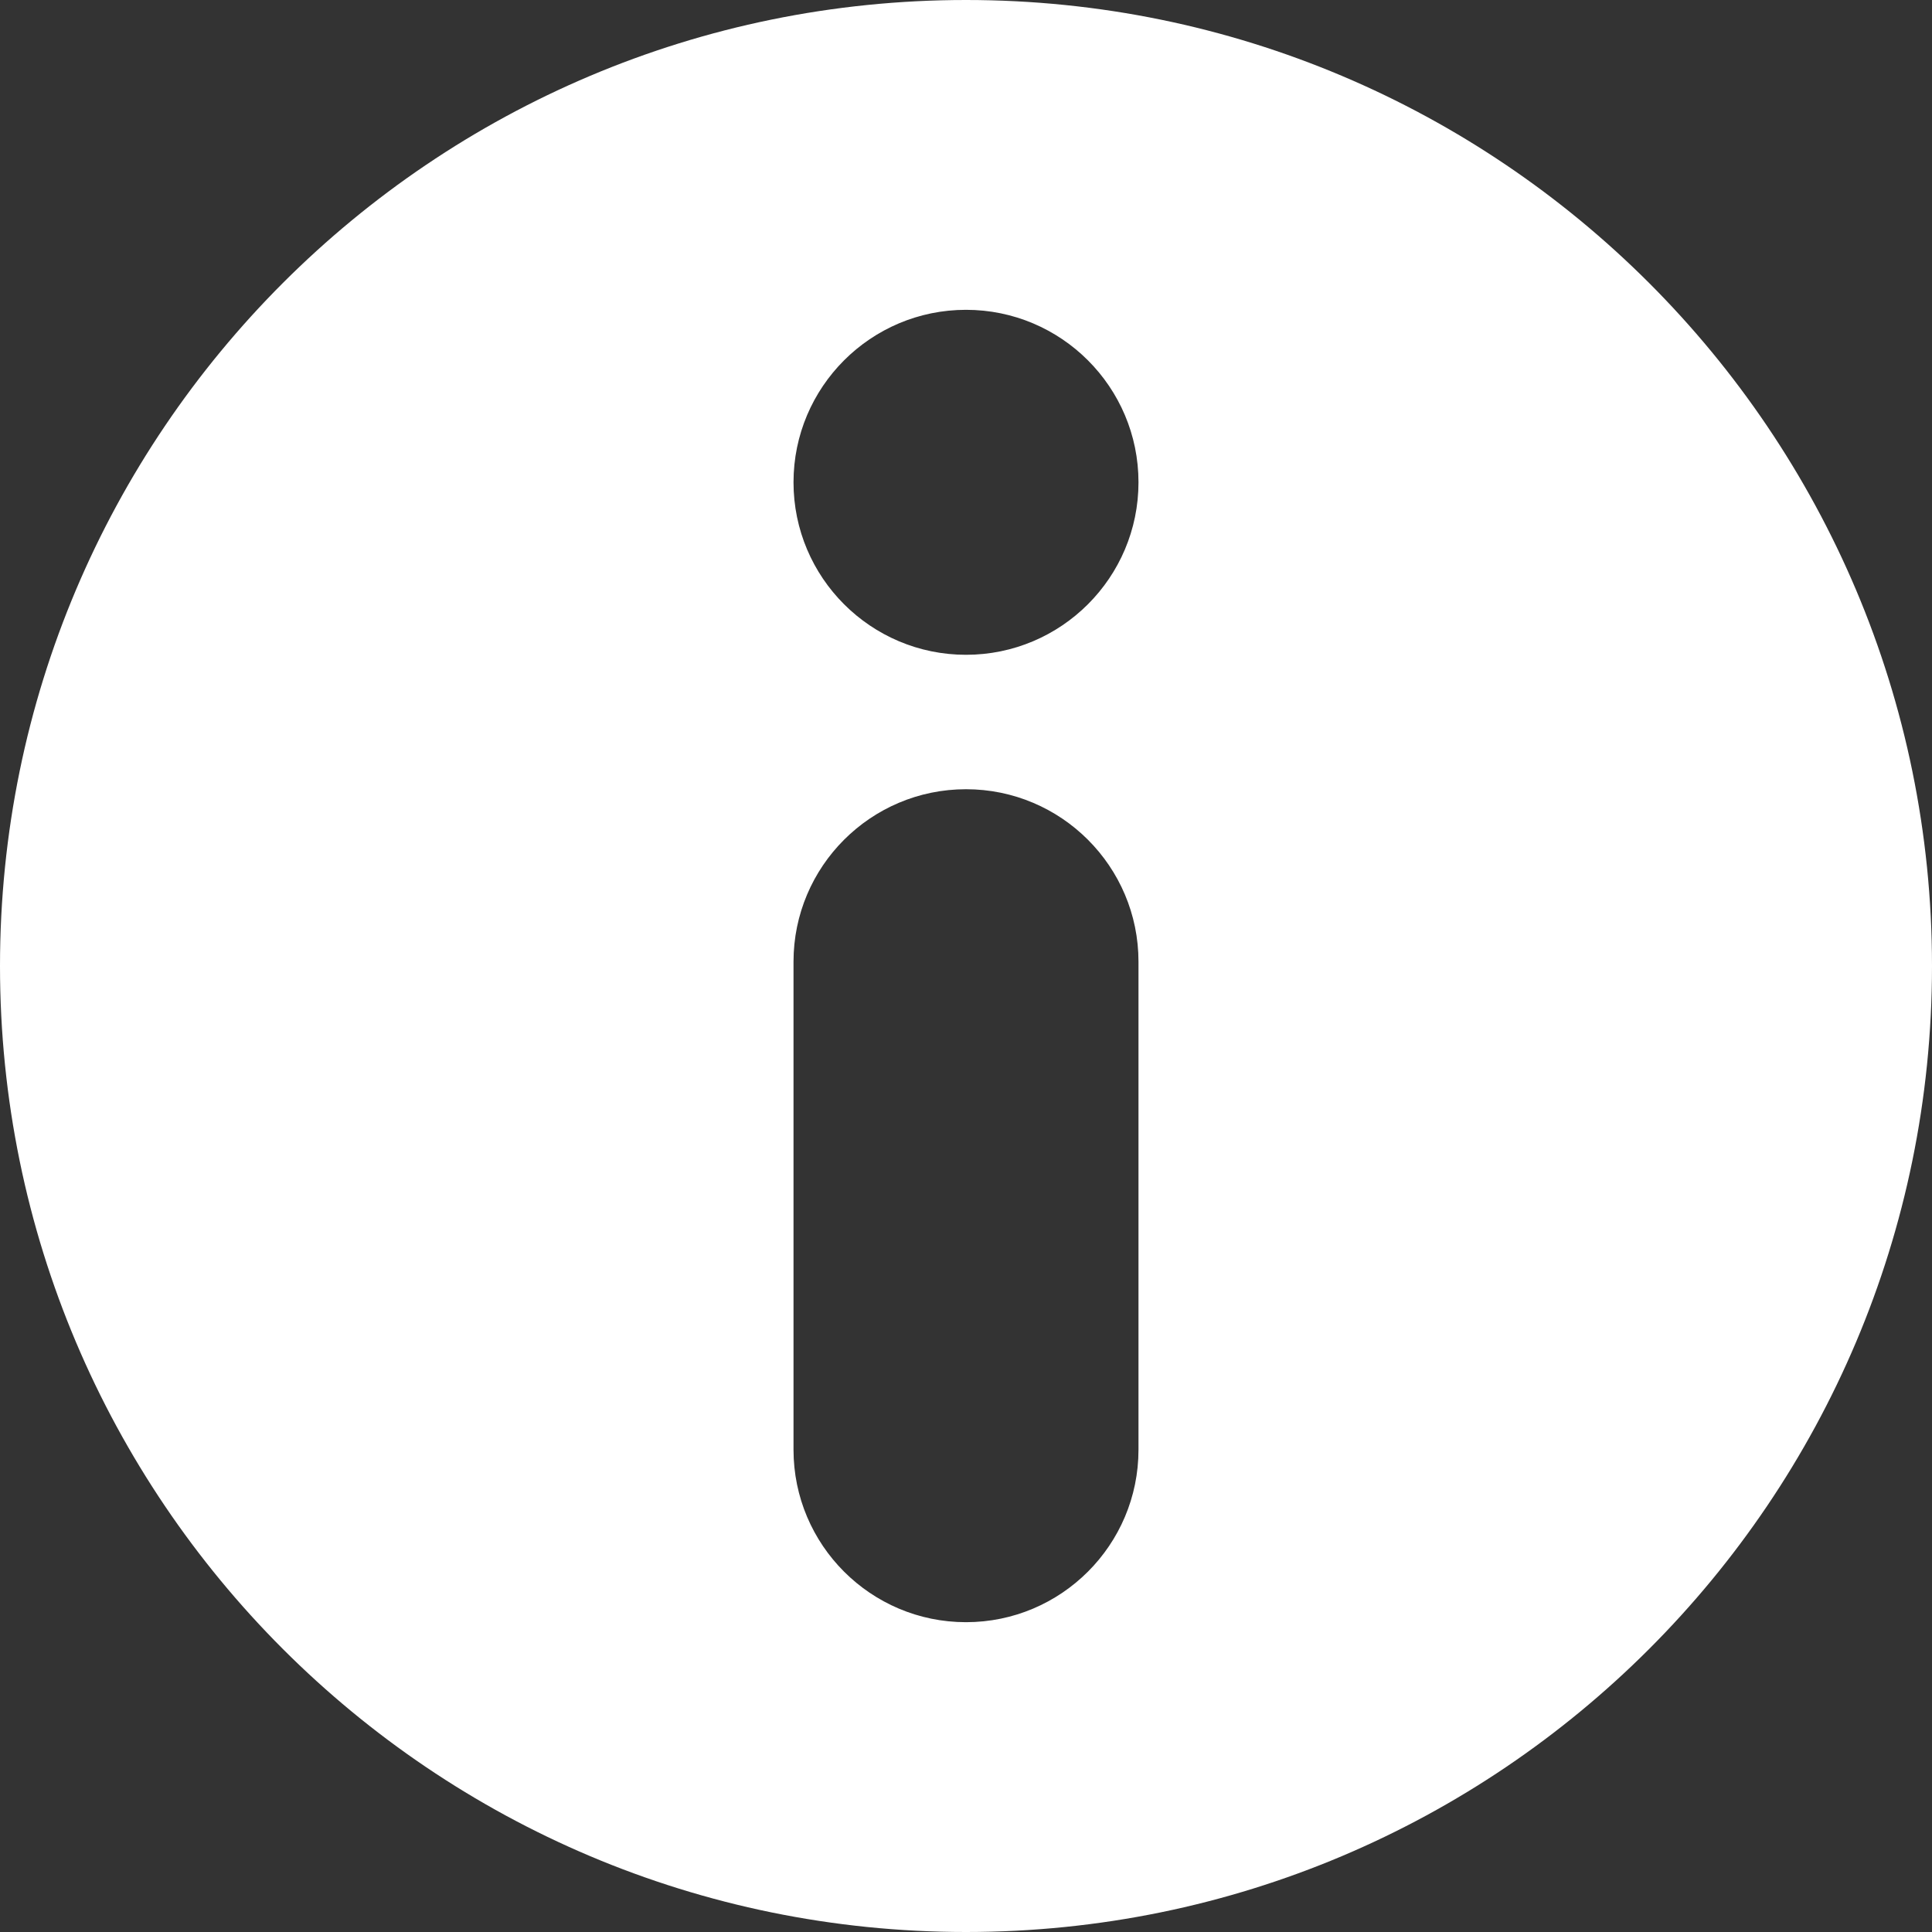 <svg width="50" height="50" viewBox="0 0 50 50" fill="none" xmlns="http://www.w3.org/2000/svg">
<rect x="0" y="0" width="50" height="50" fill="#333333" stroke="none"/>
<path d="M25 0C11.193 0 0 11.193 0 25C0 38.807 11.193 50 25 50C38.807 50 50 38.807 50 25C50 11.193 38.807 0 25 0ZM29.464 37.518C29.464 39.982 27.464 41.982 25 41.982C22.536 41.982 20.536 39.982 20.536 37.518V24.889C20.536 22.425 22.536 20.425 25 20.425C27.464 20.425 29.464 22.425 29.464 24.889V37.518ZM25 16.946C22.536 16.946 20.536 14.946 20.536 12.482C20.536 10.018 22.536 8.018 25 8.018C27.464 8.018 29.464 10.018 29.464 12.482C29.464 14.946 27.464 16.946 25 16.946Z" fill="white"/>
</svg>
